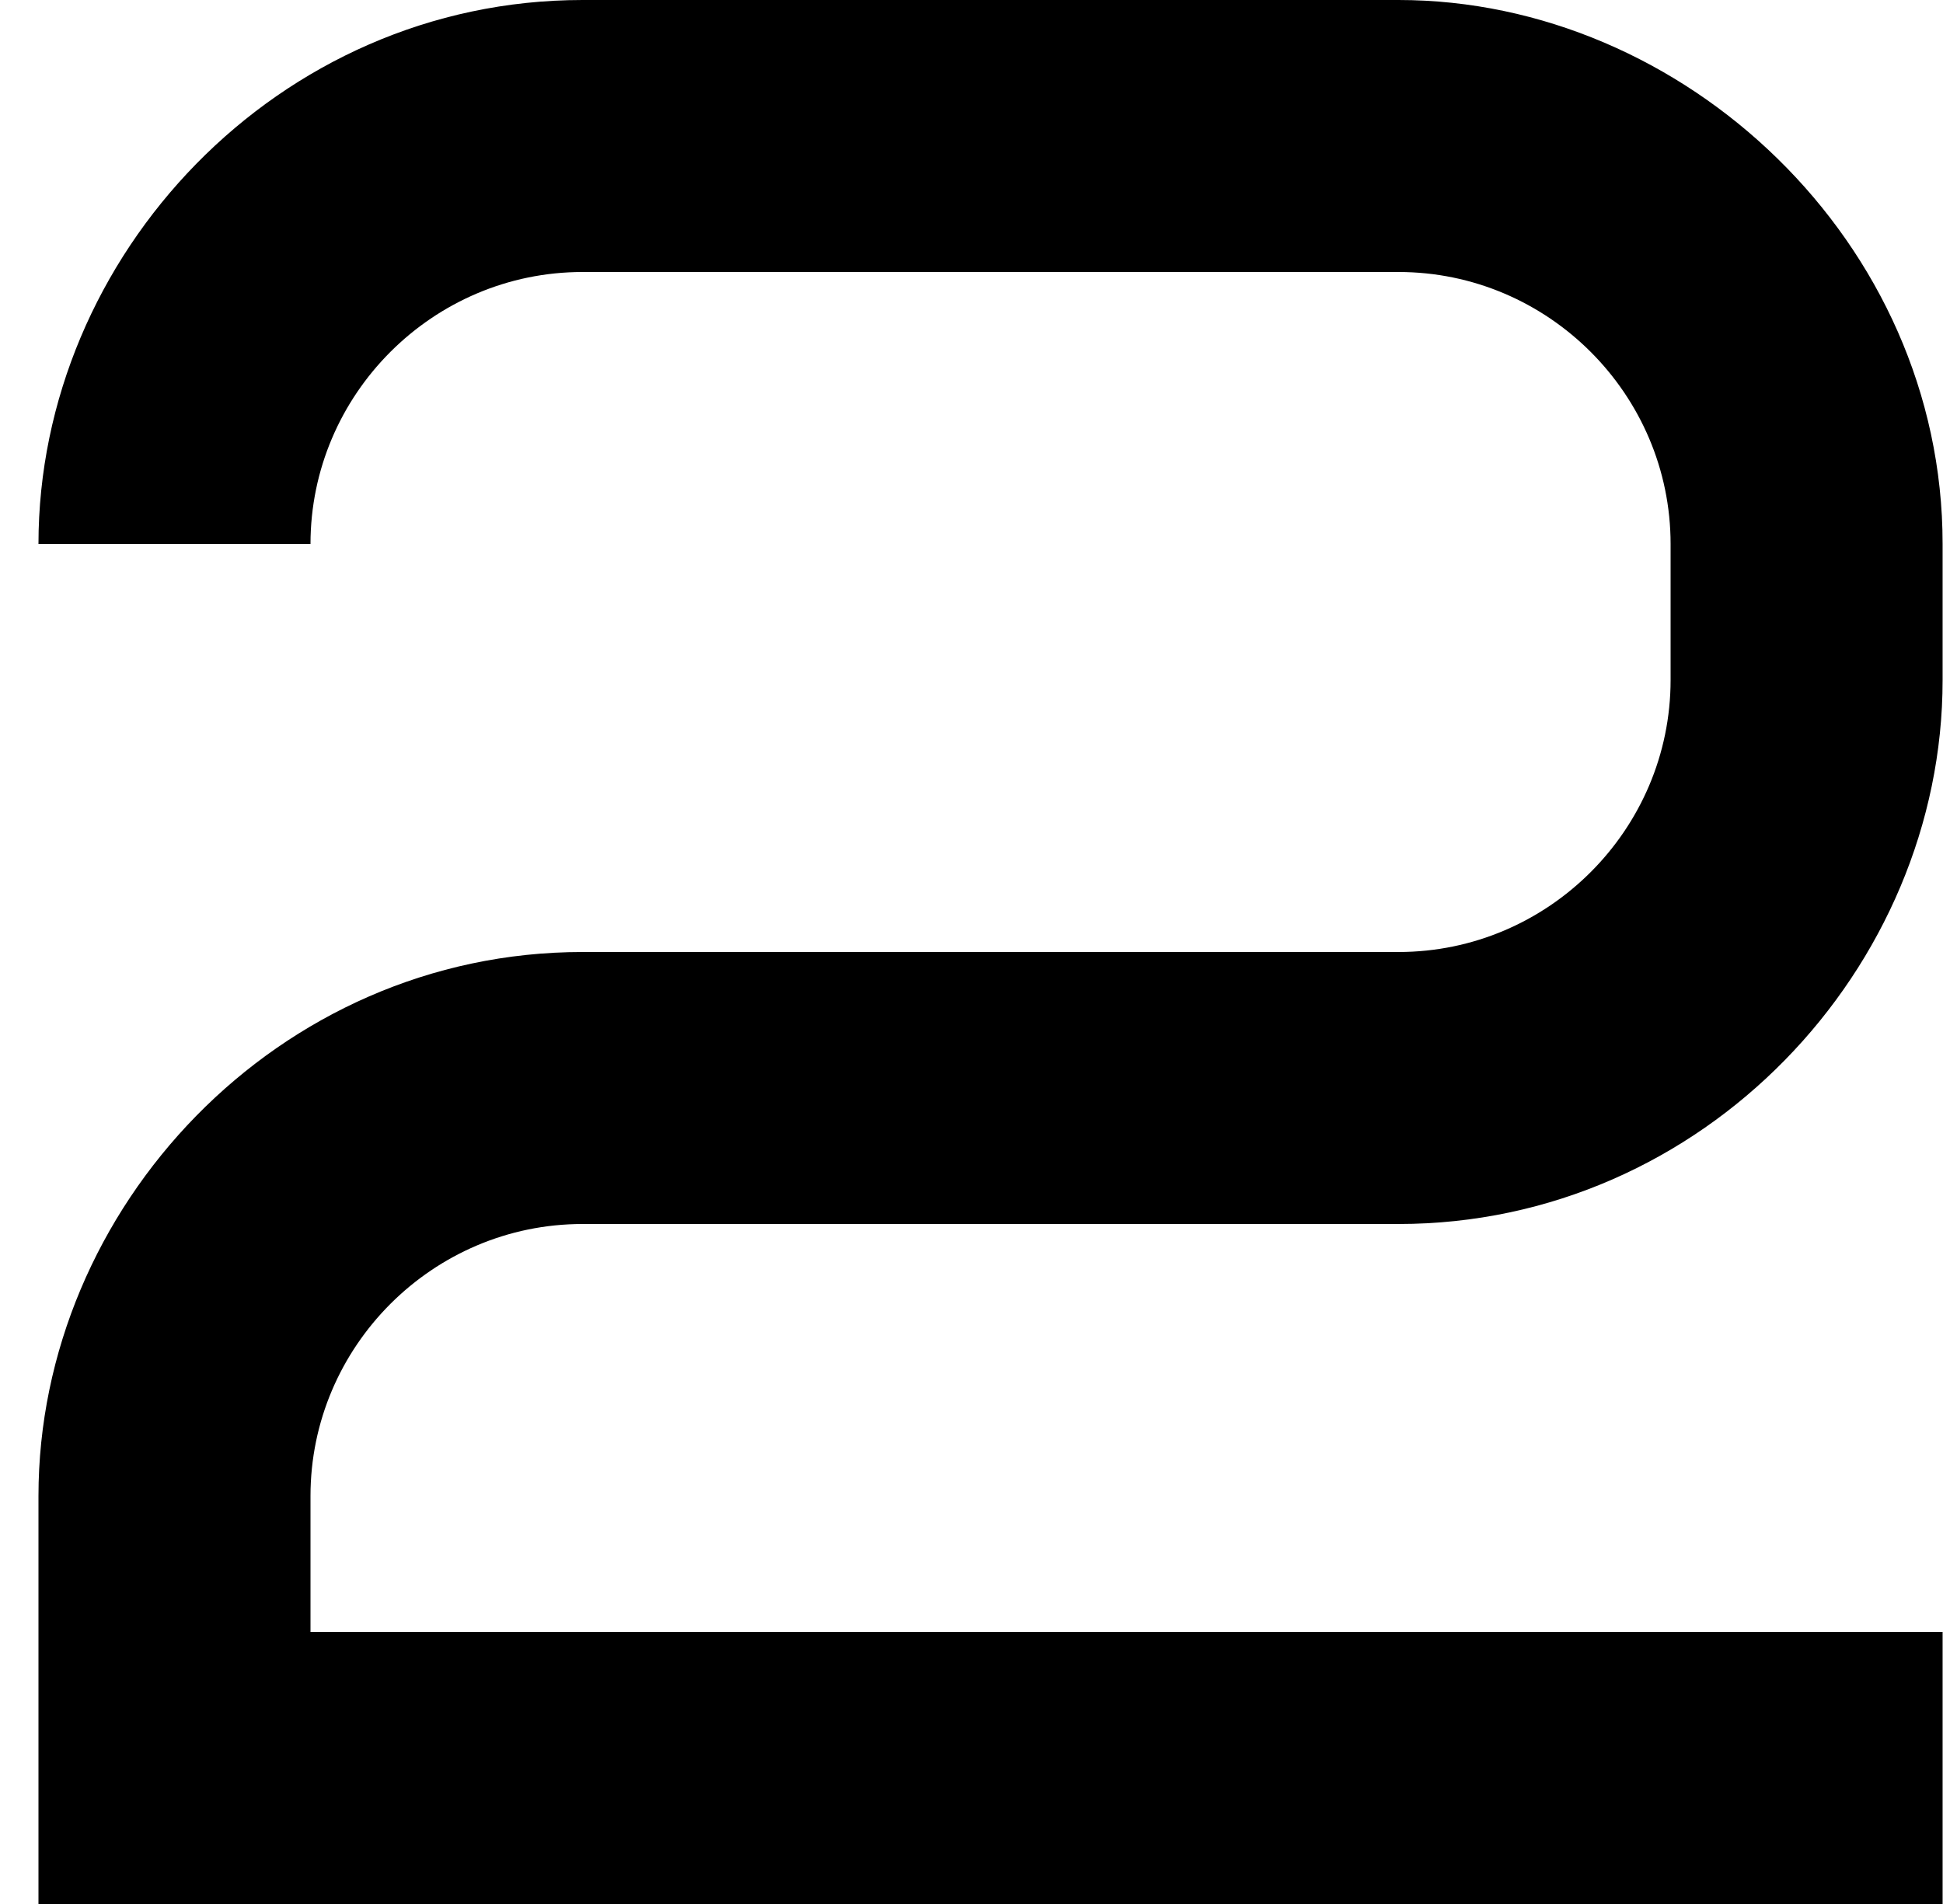 <?xml version="1.0" encoding="UTF-8"?> <svg xmlns="http://www.w3.org/2000/svg" width="50" height="49" viewBox="0 0 50 49" fill="none"> <path d="M7.99 38.5C7.99 34.65 11.14 31.5 14.99 31.5H35.99C43.83 31.5 49.99 24.92 49.99 17.5V14C49.99 6.23 43.34 -3.33786e-06 35.99 -3.33786e-06H14.99C7.15 -3.33786e-06 0.99 6.58 0.99 14H7.99C7.99 10.15 11.14 7 14.99 7H35.99C39.84 7 42.99 10.15 42.99 14V17.5C42.99 21.35 39.84 24.5 35.99 24.5H14.99C7.15 24.5 0.99 31.08 0.99 38.5V49H49.99V42H7.99V38.5Z" fill="black"></path> </svg> 
